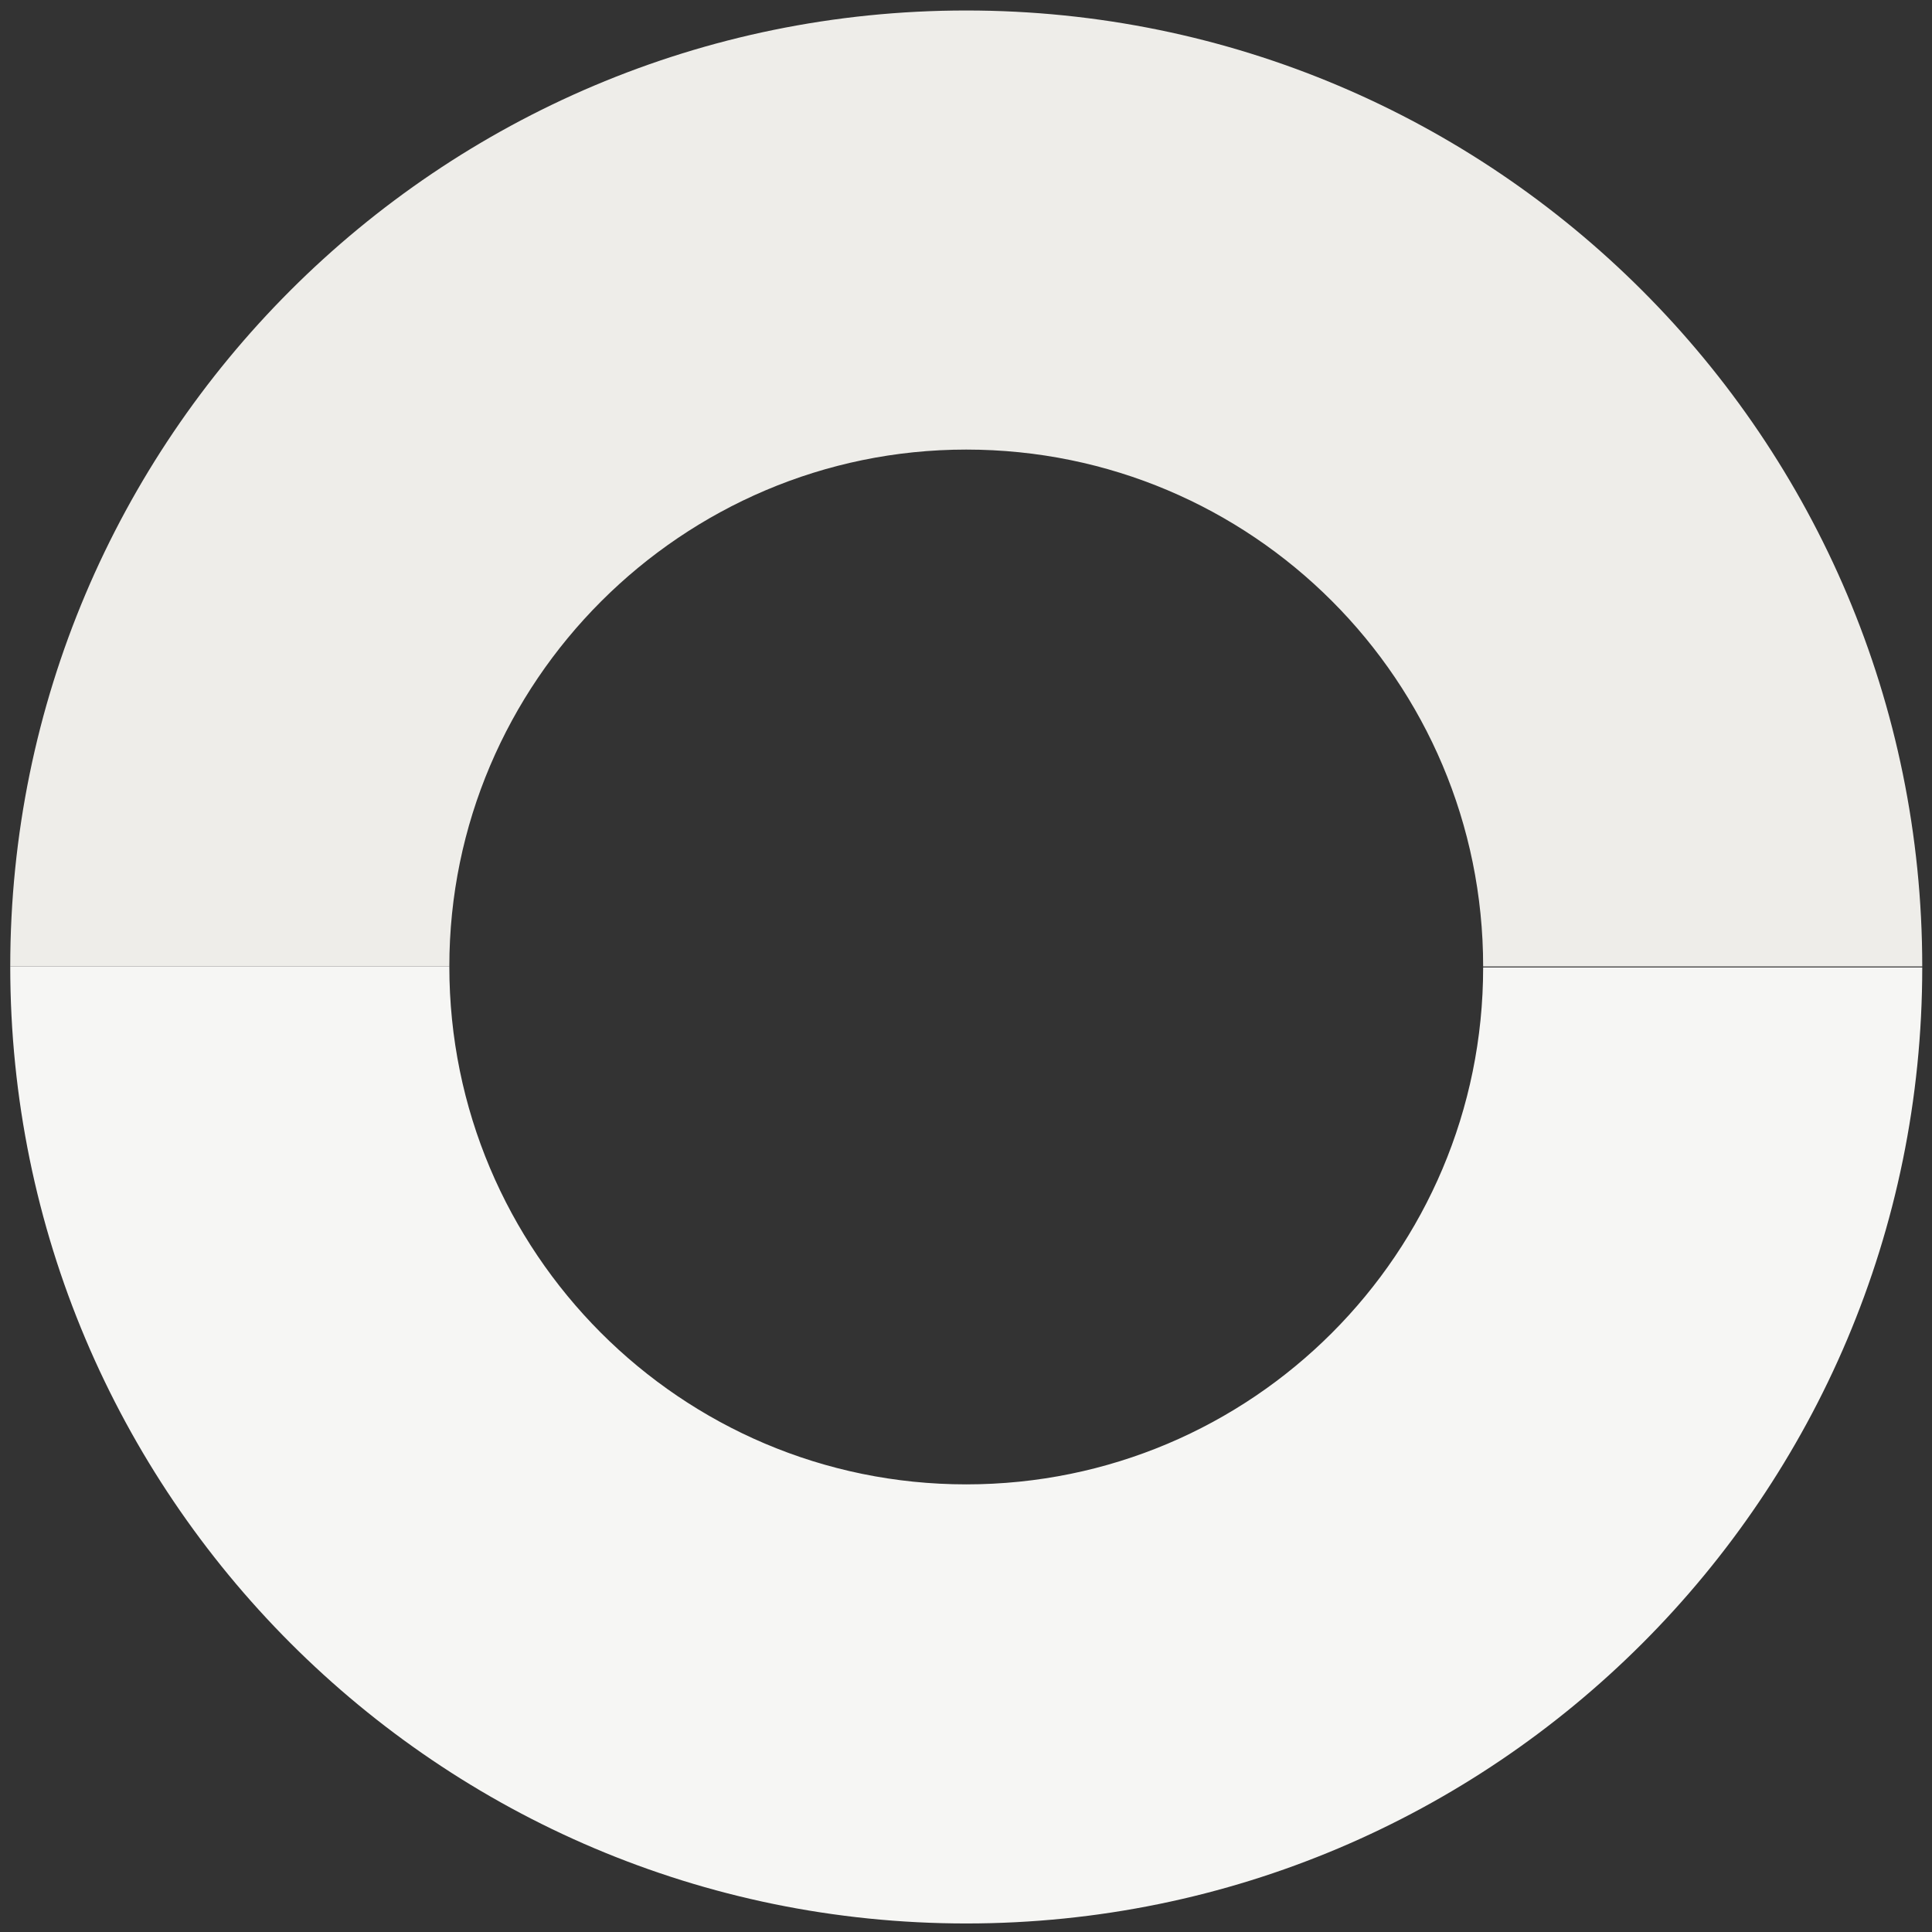 <?xml version="1.0" encoding="utf-8"?>
<!-- Generator: Adobe Illustrator 25.2.3, SVG Export Plug-In . SVG Version: 6.00 Build 0)  -->
<svg version="1.1" id="Layer_1" xmlns="http://www.w3.org/2000/svg" xmlns:xlink="http://www.w3.org/1999/xlink" x="0px" y="0px"
	 viewBox="0 0 792 792" style="enable-background:new 0 0 792 792;" xml:space="preserve">
<rect x="0" y="0" width="792" height="792" fill="#333333" stroke="none"/>
<style type="text/css">
	.st0{fill:#EEEDE9;}
	.st1{fill:#F6F6F4;}
</style>
<path class="st0" d="M396.1,184.3c117.1,0,211.9,94.8,211.9,211.9h180C788,179.8,612.5,4.3,396.1,4.3S4.2,179.8,4.2,396.2h180
	C184.2,279.6,279.5,184.3,396.1,184.3z"/>
<path class="st1" d="M396.1,788.5c216.4,0,391.9-175.4,391.9-391.9H608c0,117.1-94.8,211.9-211.9,211.9s-211.9-95.2-211.9-212.3H4.2
	C4.2,612.6,179.7,788.5,396.1,788.5z"/>
</svg>